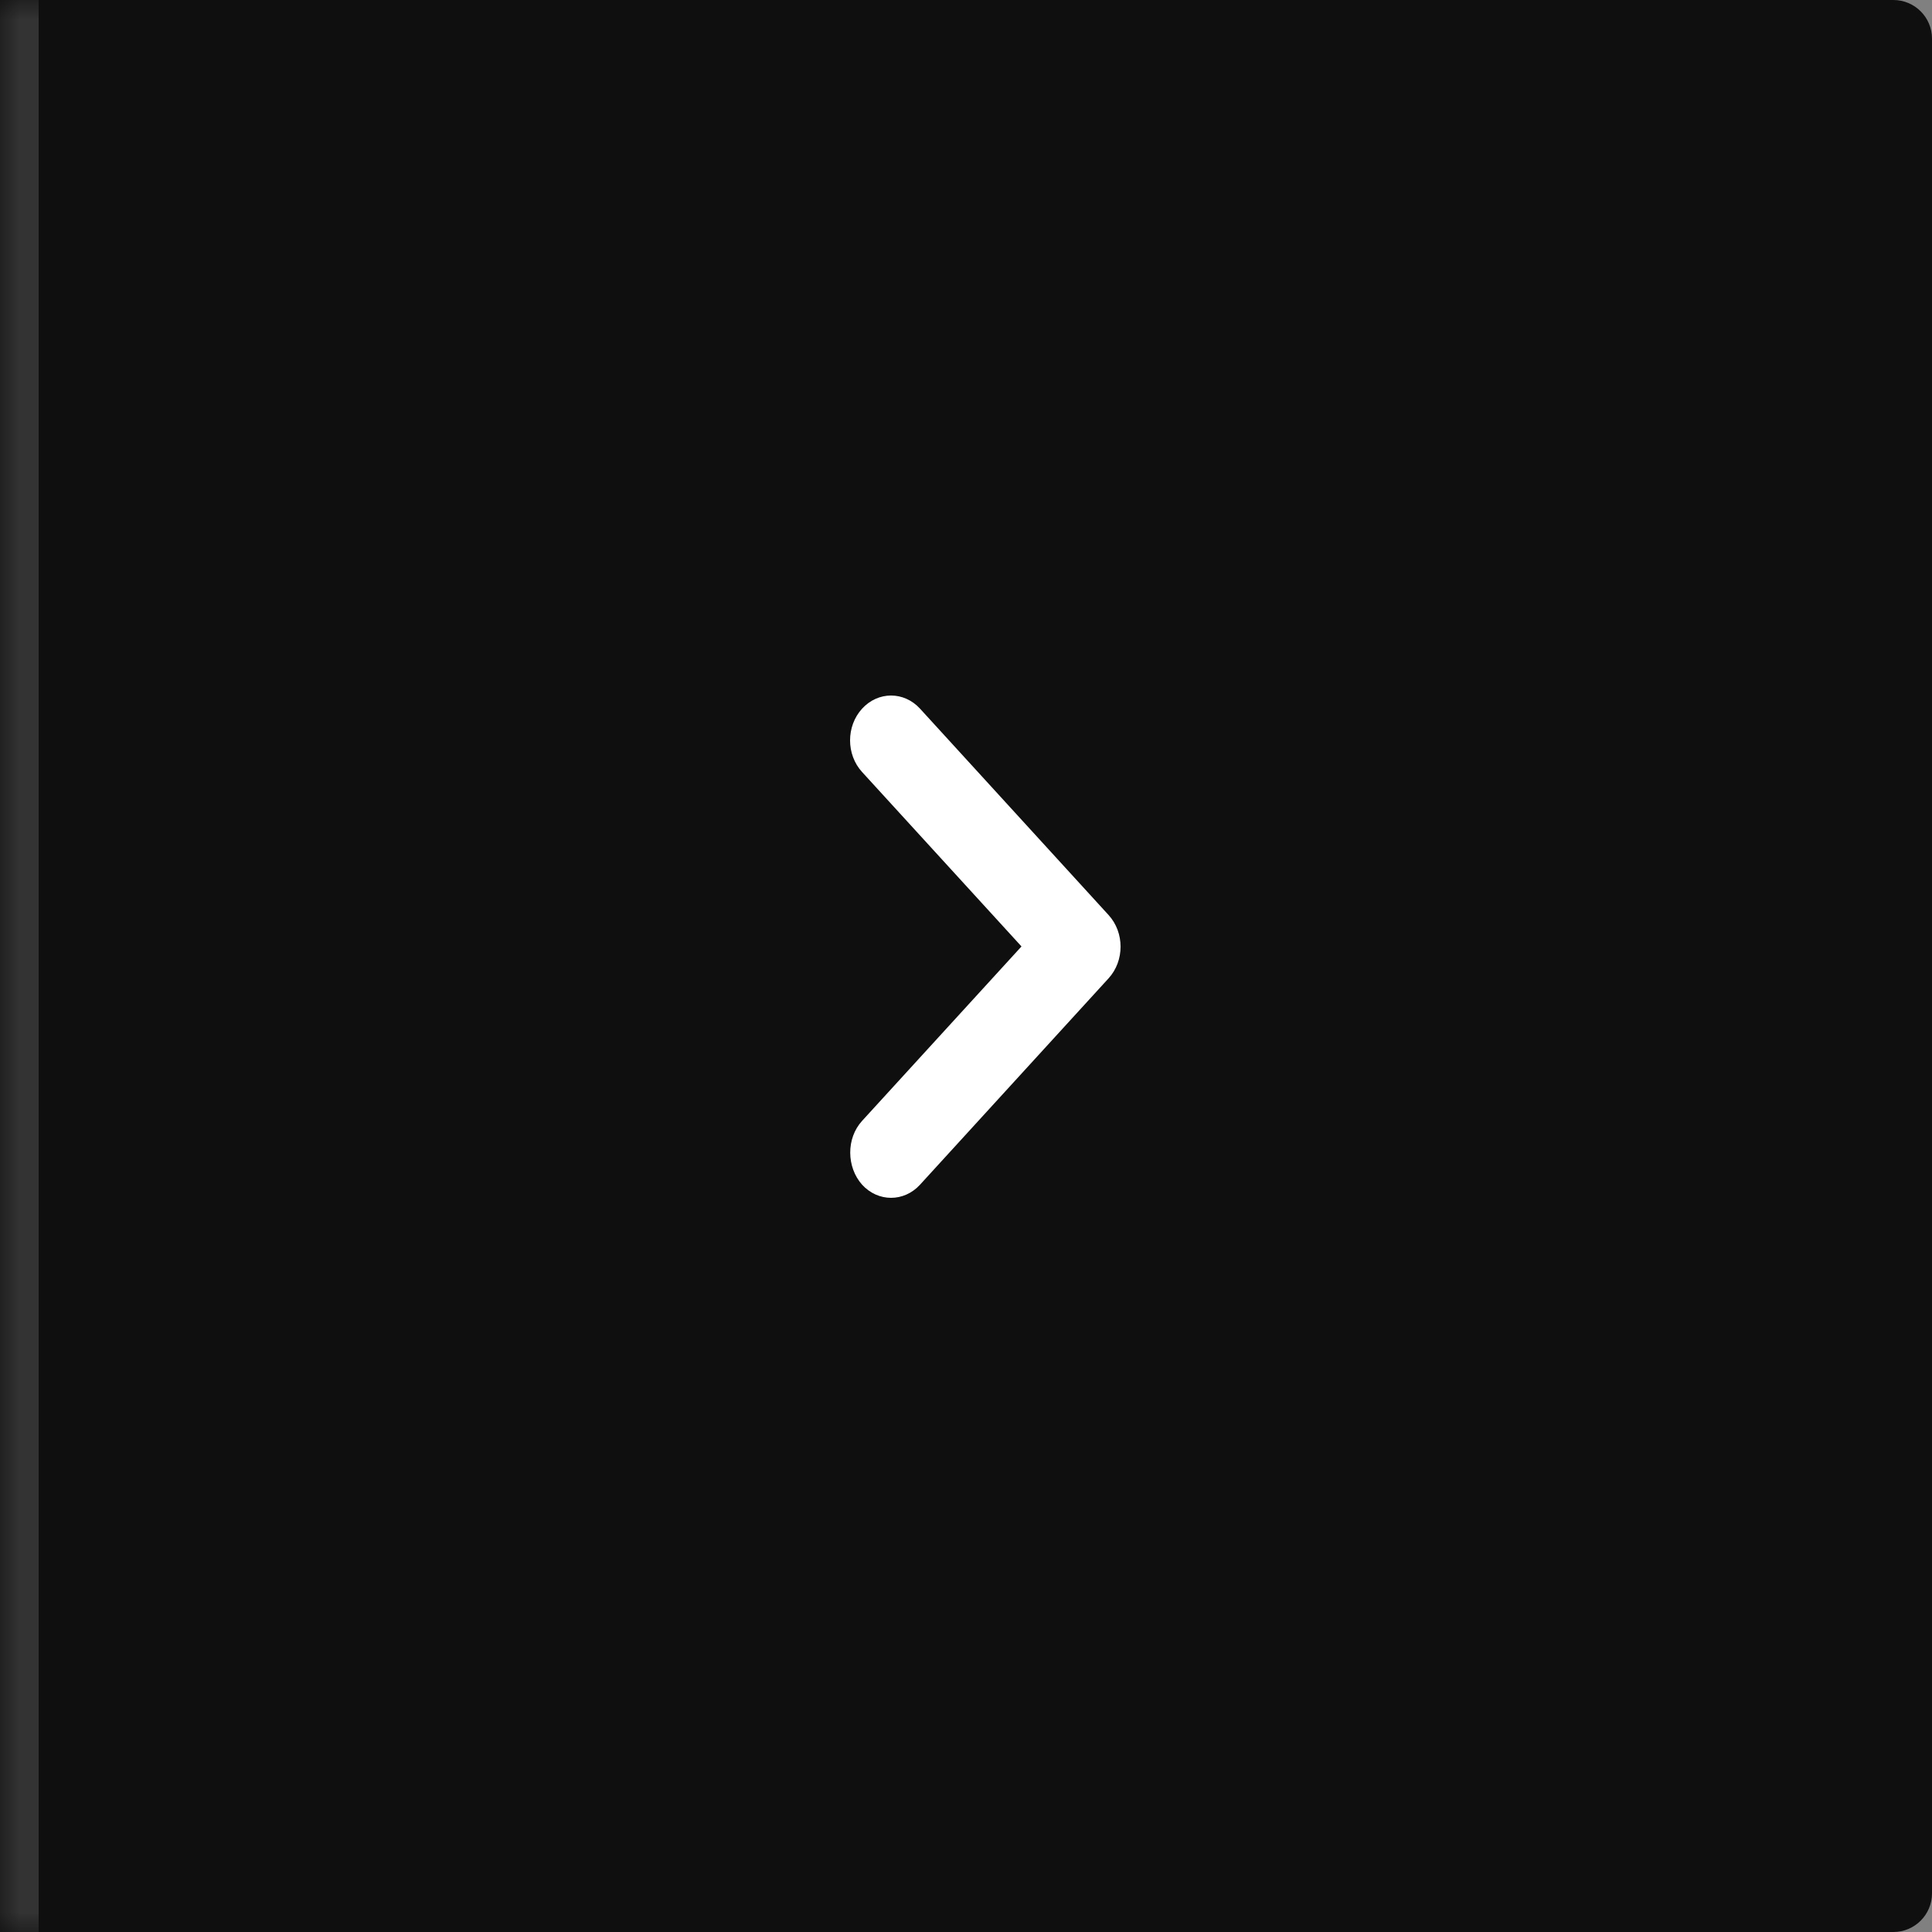 <?xml version="1.0" encoding="UTF-8"?> <svg xmlns="http://www.w3.org/2000/svg" width="50" height="50" viewBox="0 0 50 50" fill="none"><rect x="0" y="0" width="50" height="50" fill="#808080" stroke="none"/><mask id="path-1-inside-1_288_109" fill="white"><path d="M0 0H49C49.552 0 50 0.448 50 1V49C50 49.552 49.552 50 49 50H0V0Z"></path></mask><path d="M0 0H49C49.552 0 50 0.448 50 1V49C50 49.552 49.552 50 49 50H0V0Z" fill="#0F0F0F"></path><path d="M0 0H50H0ZM50 50H0H50ZM-1 50V0H1V50H-1ZM50 0V50V0Z" fill="white" fill-opacity="0.15" mask="url(#path-1-inside-1_288_109)"></path><path d="M22.311 29.008L26.436 24.494L22.311 19.98C21.896 19.527 21.896 18.794 22.311 18.34C22.726 17.887 23.395 17.887 23.81 18.34L28.689 23.68C29.104 24.134 29.104 24.866 28.689 25.32L23.81 30.66C23.395 31.113 22.726 31.113 22.311 30.66C21.907 30.206 21.896 29.462 22.311 29.008Z" fill="white"></path></svg> 